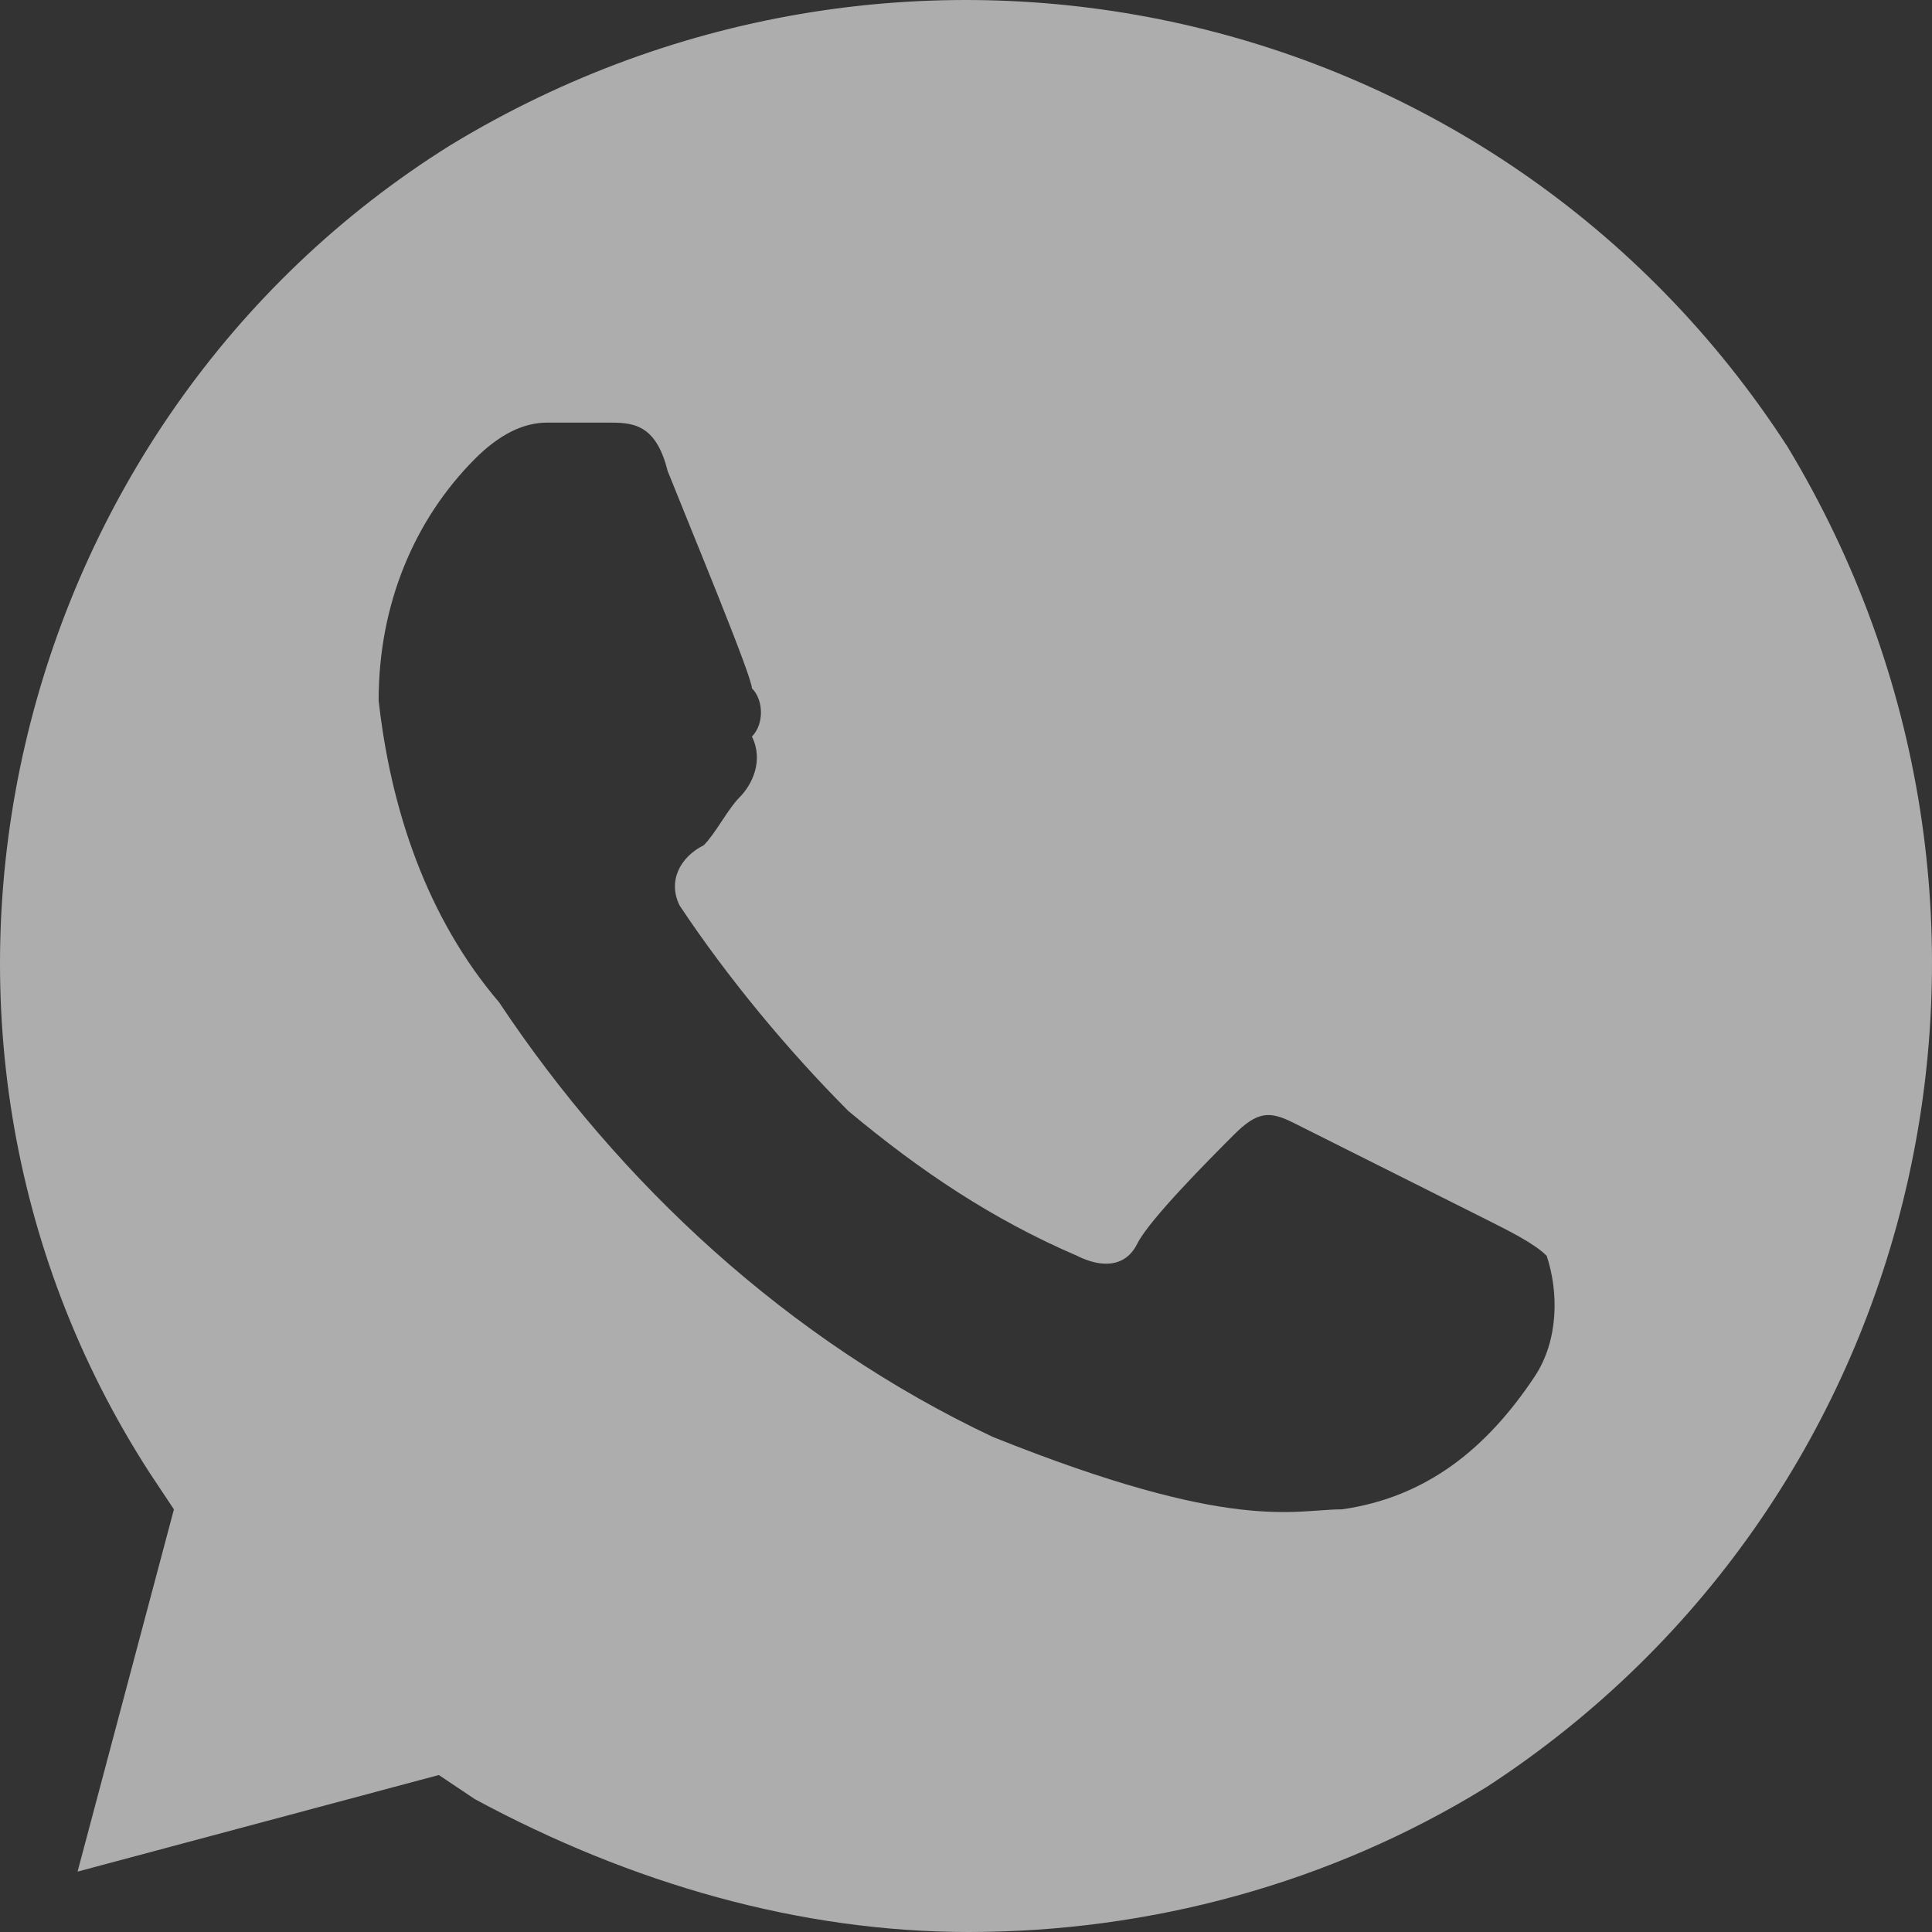 <?xml version="1.0" encoding="UTF-8"?> <svg xmlns="http://www.w3.org/2000/svg" width="54" height="54" viewBox="0 0 54 54" fill="none"><rect x="0" y="0" width="54" height="54" fill="#333333" stroke="none"/> <path d="M49.962 12.487C41.884 -0 25.392 -3.713 12.602 4.05C0.149 11.812 -3.89 28.687 4.188 41.175L4.861 42.187L2.168 52.312L12.265 49.612L13.275 50.288C17.651 52.65 22.363 54 27.075 54C32.123 54 37.172 52.65 41.547 49.95C54 41.85 57.703 25.312 49.962 12.487ZM42.894 38.475C41.547 40.5 39.864 41.85 37.508 42.187C36.162 42.187 34.479 42.862 27.748 40.162C22.026 37.462 17.314 33.075 13.948 28.012C11.929 25.65 10.919 22.612 10.583 19.575C10.583 16.875 11.592 14.512 13.275 12.825C13.948 12.15 14.621 11.812 15.295 11.812H16.977C17.651 11.812 18.324 11.812 18.66 13.162C19.333 14.85 21.016 18.9 21.016 19.237C21.353 19.575 21.353 20.25 21.016 20.587C21.353 21.262 21.016 21.937 20.68 22.275C20.343 22.612 20.007 23.287 19.67 23.625C18.997 23.962 18.66 24.637 18.997 25.312C20.343 27.337 22.026 29.362 23.709 31.05C25.728 32.737 27.748 34.087 30.104 35.1C30.777 35.437 31.45 35.437 31.787 34.762C32.123 34.087 33.806 32.4 34.479 31.725C35.152 31.05 35.489 31.05 36.162 31.387L41.547 34.087C42.22 34.425 42.894 34.762 43.23 35.1C43.567 36.112 43.567 37.462 42.894 38.475Z" fill="white" fill-opacity="0.6"></path> </svg> 